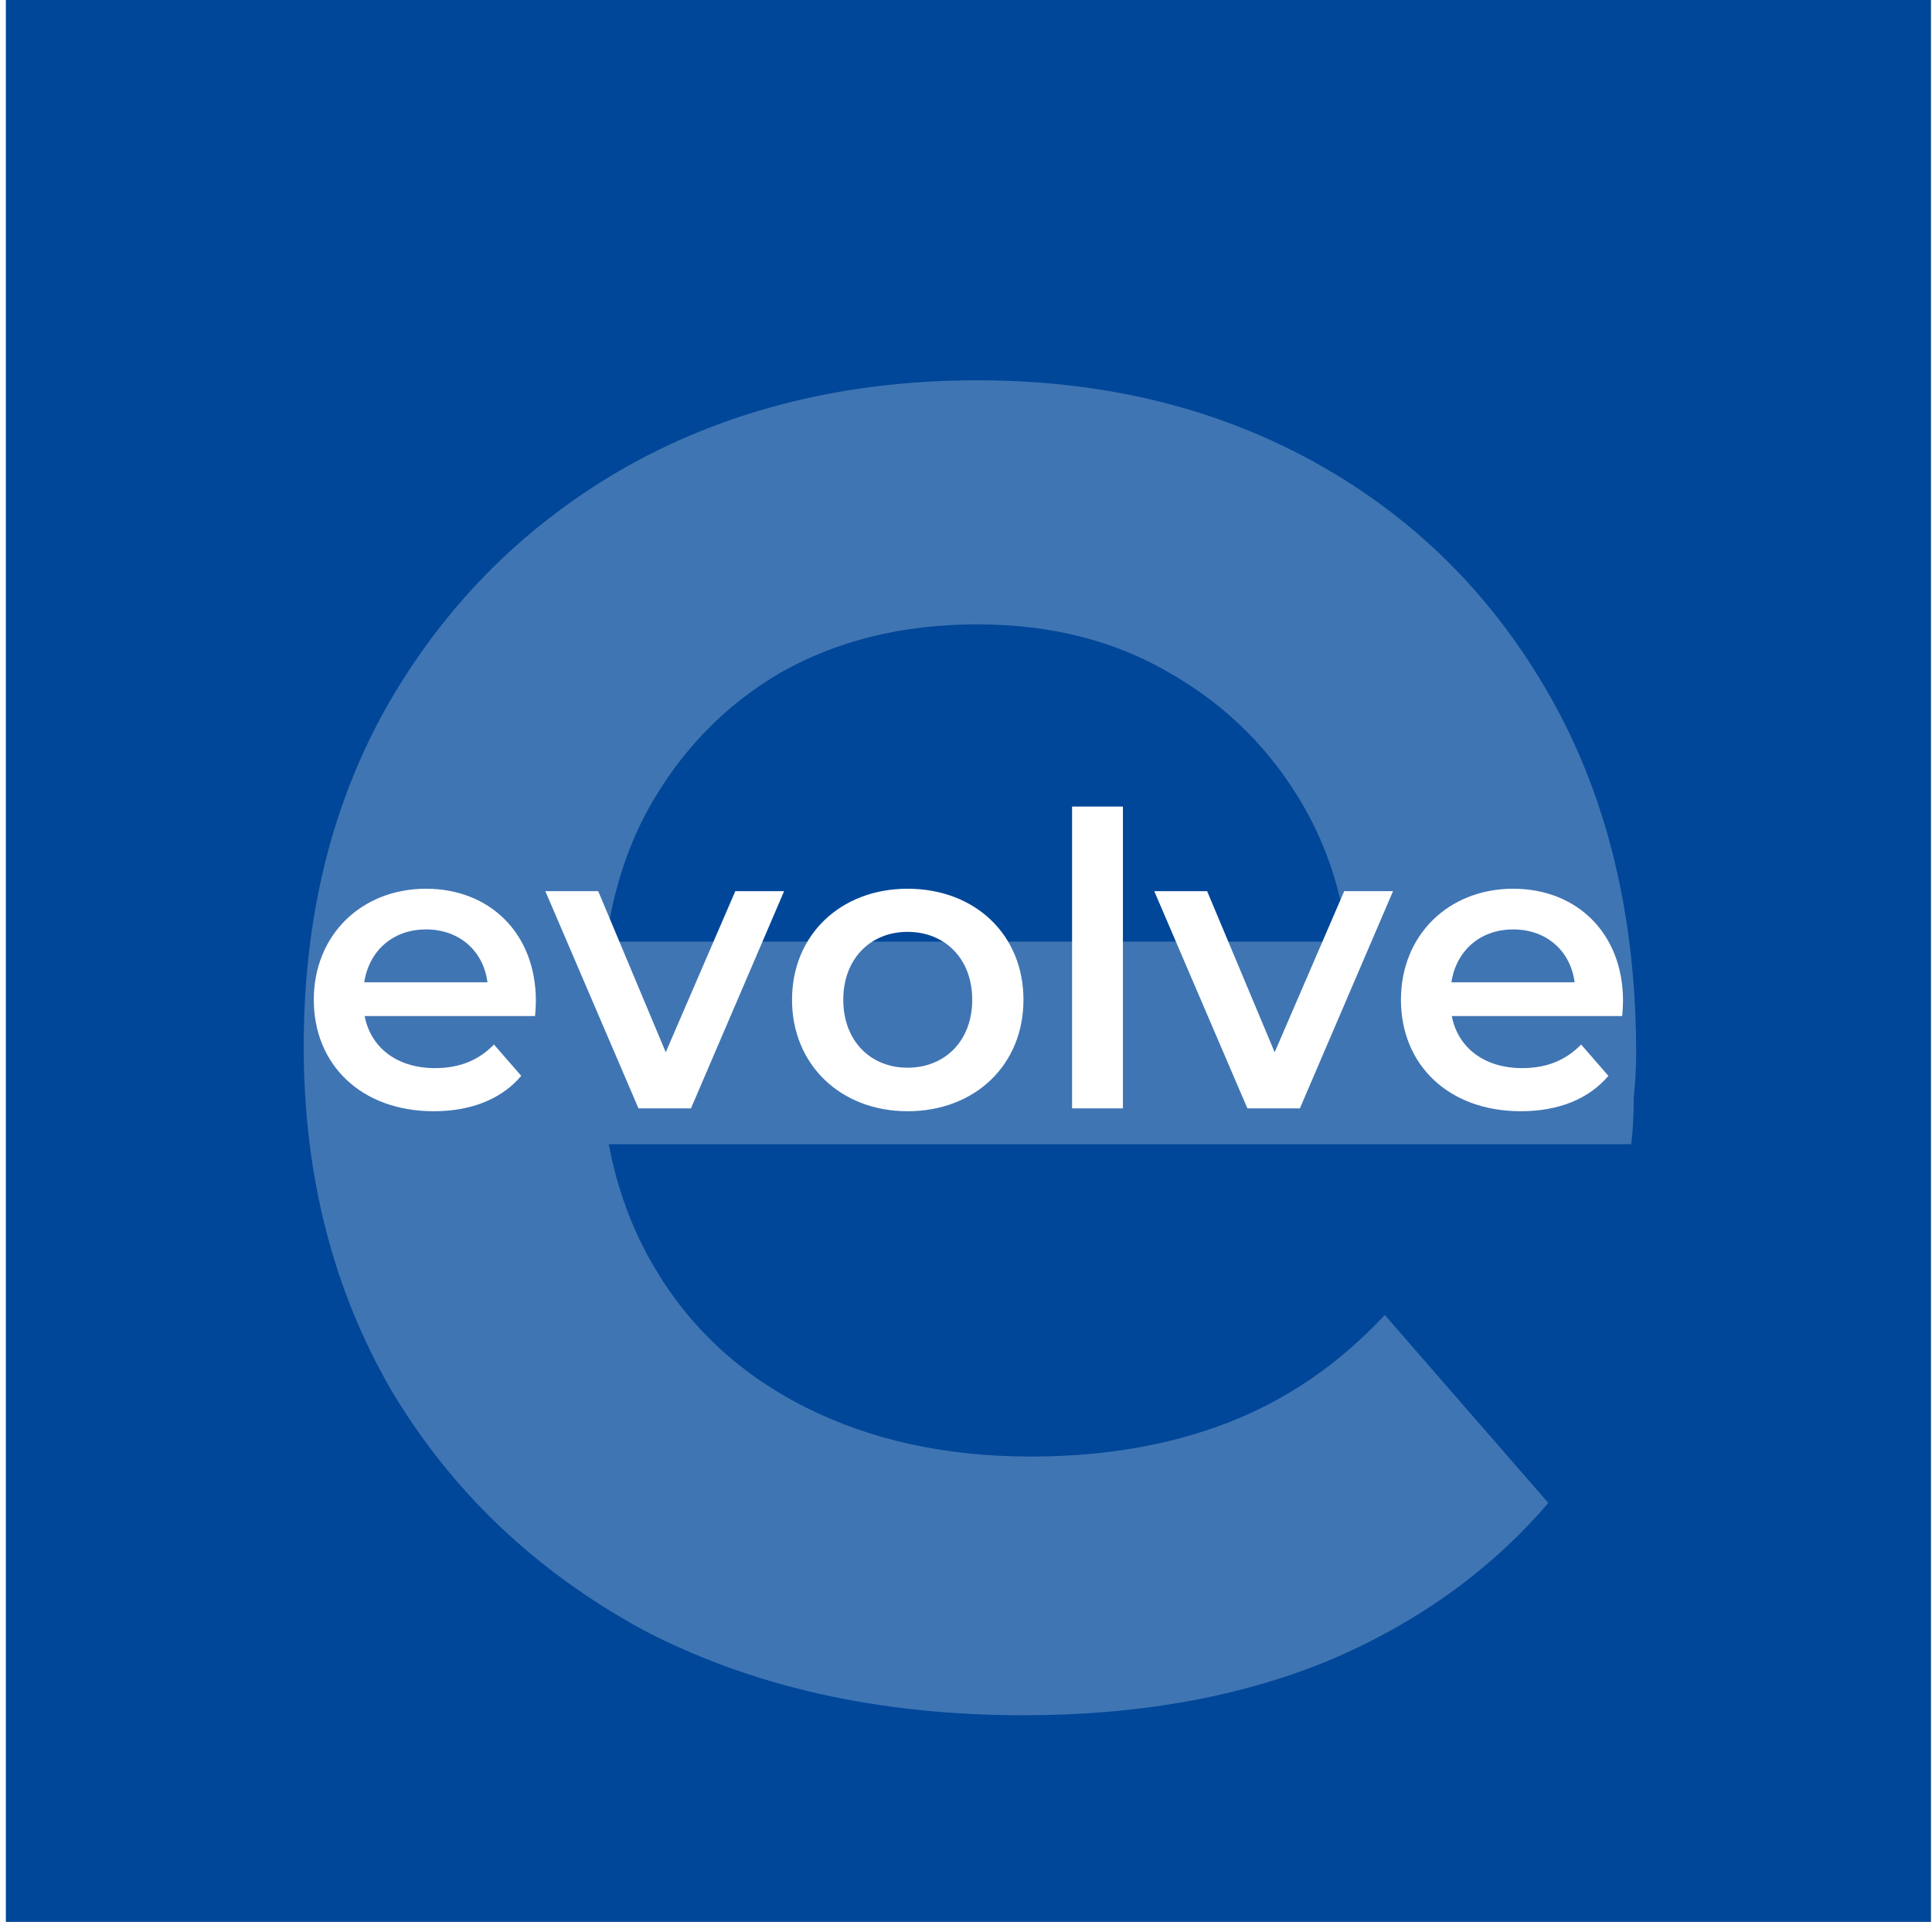 <svg width="190" height="189" viewBox="0 0 190 189" fill="none" xmlns="http://www.w3.org/2000/svg">
<g clip-path="url(#clip0_2227_2116)">
<rect width="189.32" height="189" transform="translate(0.578)" fill="#004799"/>
<g filter="url(#filter0_d_2227_2116)">
<path d="M52.7 98.44C52.7 98.84 52.66 99.44 52.62 99.92H35.86C36.46 103.04 39.06 105.04 42.78 105.04C45.18 105.04 47.06 104.28 48.58 102.72L51.26 105.8C49.34 108.08 46.34 109.28 42.66 109.28C35.5 109.28 30.86 104.68 30.86 98.32C30.86 91.96 35.54 87.4 41.9 87.4C48.14 87.4 52.7 91.76 52.7 98.44ZM41.9 91.4C38.66 91.4 36.3 93.48 35.82 96.6H47.94C47.54 93.52 45.18 91.4 41.9 91.4ZM72.312 87.64H77.112L67.952 109H62.792L53.632 87.64H58.832L65.472 103.48L72.312 87.64ZM89.251 109.28C82.691 109.28 77.891 104.72 77.891 98.32C77.891 91.92 82.691 87.4 89.251 87.4C95.891 87.4 100.651 91.92 100.651 98.32C100.651 104.72 95.891 109.28 89.251 109.28ZM89.251 105C92.891 105 95.611 102.4 95.611 98.32C95.611 94.24 92.891 91.64 89.251 91.64C85.651 91.64 82.931 94.24 82.931 98.32C82.931 102.4 85.651 105 89.251 105ZM105.432 109V79.32H110.432V109H105.432ZM132.195 87.64H136.995L127.835 109H122.675L113.515 87.64H118.715L125.355 103.48L132.195 87.64ZM159.614 98.44C159.614 98.84 159.574 99.44 159.534 99.92H142.774C143.374 103.04 145.974 105.04 149.694 105.04C152.094 105.04 153.974 104.28 155.494 102.72L158.174 105.8C156.254 108.08 153.254 109.28 149.574 109.28C142.414 109.28 137.774 104.68 137.774 98.32C137.774 91.96 142.454 87.4 148.814 87.4C155.054 87.4 159.614 91.76 159.614 98.44ZM148.814 91.4C145.574 91.4 143.214 93.48 142.734 96.6H154.854C154.454 93.52 152.094 91.4 148.814 91.4Z" fill="white"/>
</g>
<path d="M100.667 168.68C86.427 168.68 73.947 165.88 63.227 160.28C52.667 154.52 44.427 146.68 38.507 136.76C32.747 126.84 29.867 115.56 29.867 102.92C29.867 90.12 32.667 78.84 38.267 69.08C44.027 59.16 51.867 51.4 61.787 45.8C71.867 40.2 83.307 37.4 96.107 37.4C108.587 37.4 119.707 40.12 129.467 45.56C139.227 51 146.907 58.68 152.507 68.6C158.107 78.52 160.907 90.2 160.907 103.64C160.907 104.92 160.827 106.36 160.667 107.96C160.667 109.56 160.587 111.08 160.427 112.52H53.627V92.6H144.587L132.827 98.84C132.987 91.48 131.467 85 128.267 79.4C125.067 73.8 120.667 69.4 115.067 66.2C109.627 63 103.307 61.4 96.107 61.4C88.747 61.4 82.267 63 76.667 66.2C71.227 69.4 66.907 73.88 63.707 79.64C60.667 85.24 59.147 91.88 59.147 99.56V104.36C59.147 112.04 60.907 118.84 64.427 124.76C67.947 130.68 72.907 135.24 79.307 138.44C85.707 141.64 93.067 143.24 101.387 143.24C108.587 143.24 115.067 142.12 120.827 139.88C126.587 137.64 131.707 134.12 136.187 129.32L152.267 147.8C146.507 154.52 139.227 159.72 130.427 163.4C121.787 166.92 111.867 168.68 100.667 168.68Z" fill="white" fill-opacity="0.25"/>
</g>
<defs>
<filter id="filter0_d_2227_2116" x="24.459" y="72.92" width="141.558" height="42.76" filterUnits="userSpaceOnUse" color-interpolation-filters="sRGB">
<feFlood flood-opacity="0" result="BackgroundImageFix"/>
<feColorMatrix in="SourceAlpha" type="matrix" values="0 0 0 0 0 0 0 0 0 0 0 0 0 0 0 0 0 0 127 0" result="hardAlpha"/>
<feOffset/>
<feGaussianBlur stdDeviation="3.2"/>
<feComposite in2="hardAlpha" operator="out"/>
<feColorMatrix type="matrix" values="0 0 0 0 0.135 0 0 0 0 0.126 0 0 0 0 0.126 0 0 0 0.5 0"/>
<feBlend mode="normal" in2="BackgroundImageFix" result="effect1_dropShadow_2227_2116"/>
<feBlend mode="normal" in="SourceGraphic" in2="effect1_dropShadow_2227_2116" result="shape"/>
</filter>
<clipPath id="clip0_2227_2116">
<rect width="189.32" height="189" fill="white" transform="translate(0.578)"/>
</clipPath>
</defs>
</svg>
